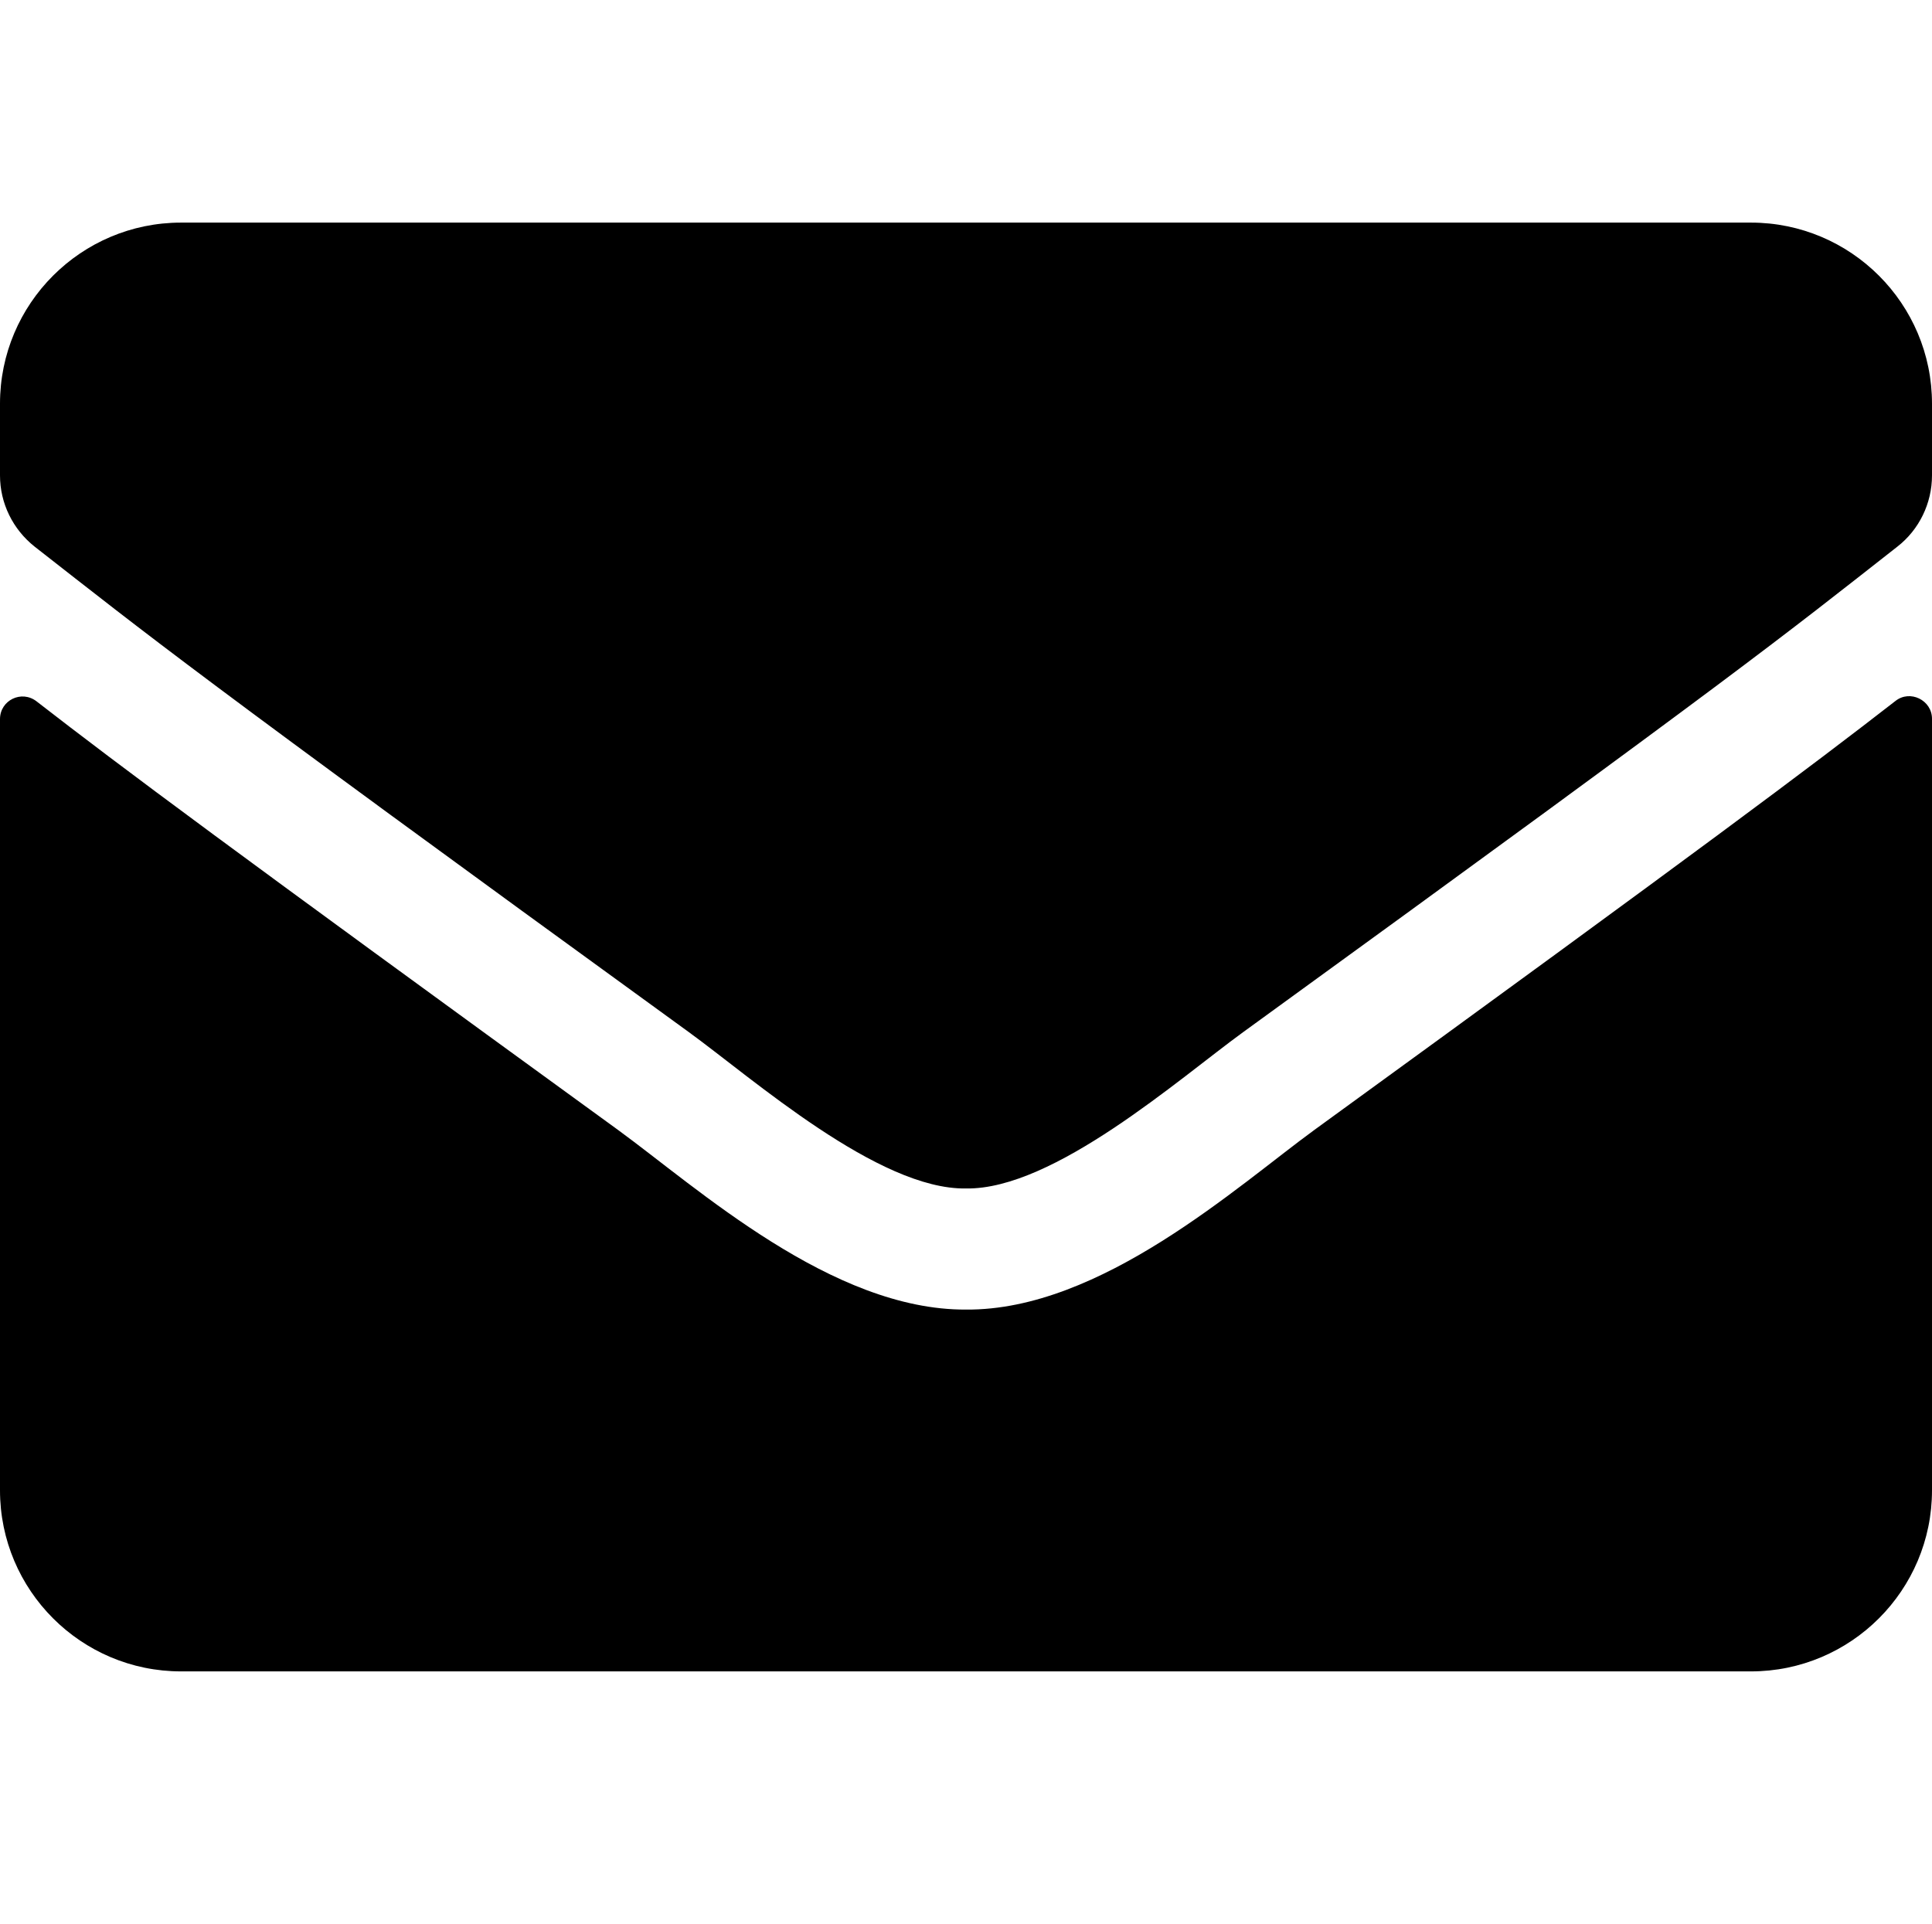 <?xml version="1.0" encoding="utf-8"?>
<!-- Generator: Adobe Illustrator 25.2.0, SVG Export Plug-In . SVG Version: 6.00 Build 0)  -->
<svg version="1.1" id="Layer_1" xmlns="http://www.w3.org/2000/svg" xmlns:xlink="http://www.w3.org/1999/xlink" x="0px" y="0px"
	 viewBox="0 0 512 510" style="enable-background:new 0 0 512 510;" xml:space="preserve">
<path d="M502.3,185.8c3.9-3.1,9.7-0.2,9.7,4.7V395c0,26.5-21.5,48-48,48H48c-26.5,0-48-21.5-48-48V190.6c0-5,5.7-7.8,9.7-4.7
	c22.4,17.4,52.1,39.5,154.1,113.6c21.1,15.4,56.7,47.8,92.2,47.6c35.7,0.3,72-32.8,92.3-47.6C450.3,225.4,479.9,203.2,502.3,185.8z
	 M256,315c23.2,0.4,56.6-29.2,73.4-41.4c132.7-96.3,142.8-104.7,173.4-128.7c5.8-4.5,9.2-11.5,9.2-18.9v-19c0-26.5-21.5-48-48-48H48
	C21.5,59,0,80.5,0,107v19c0,7.4,3.4,14.3,9.2,18.9c30.6,23.9,40.7,32.4,173.4,128.7C199.4,285.8,232.8,315.4,256,315L256,315z"/>
</svg>
